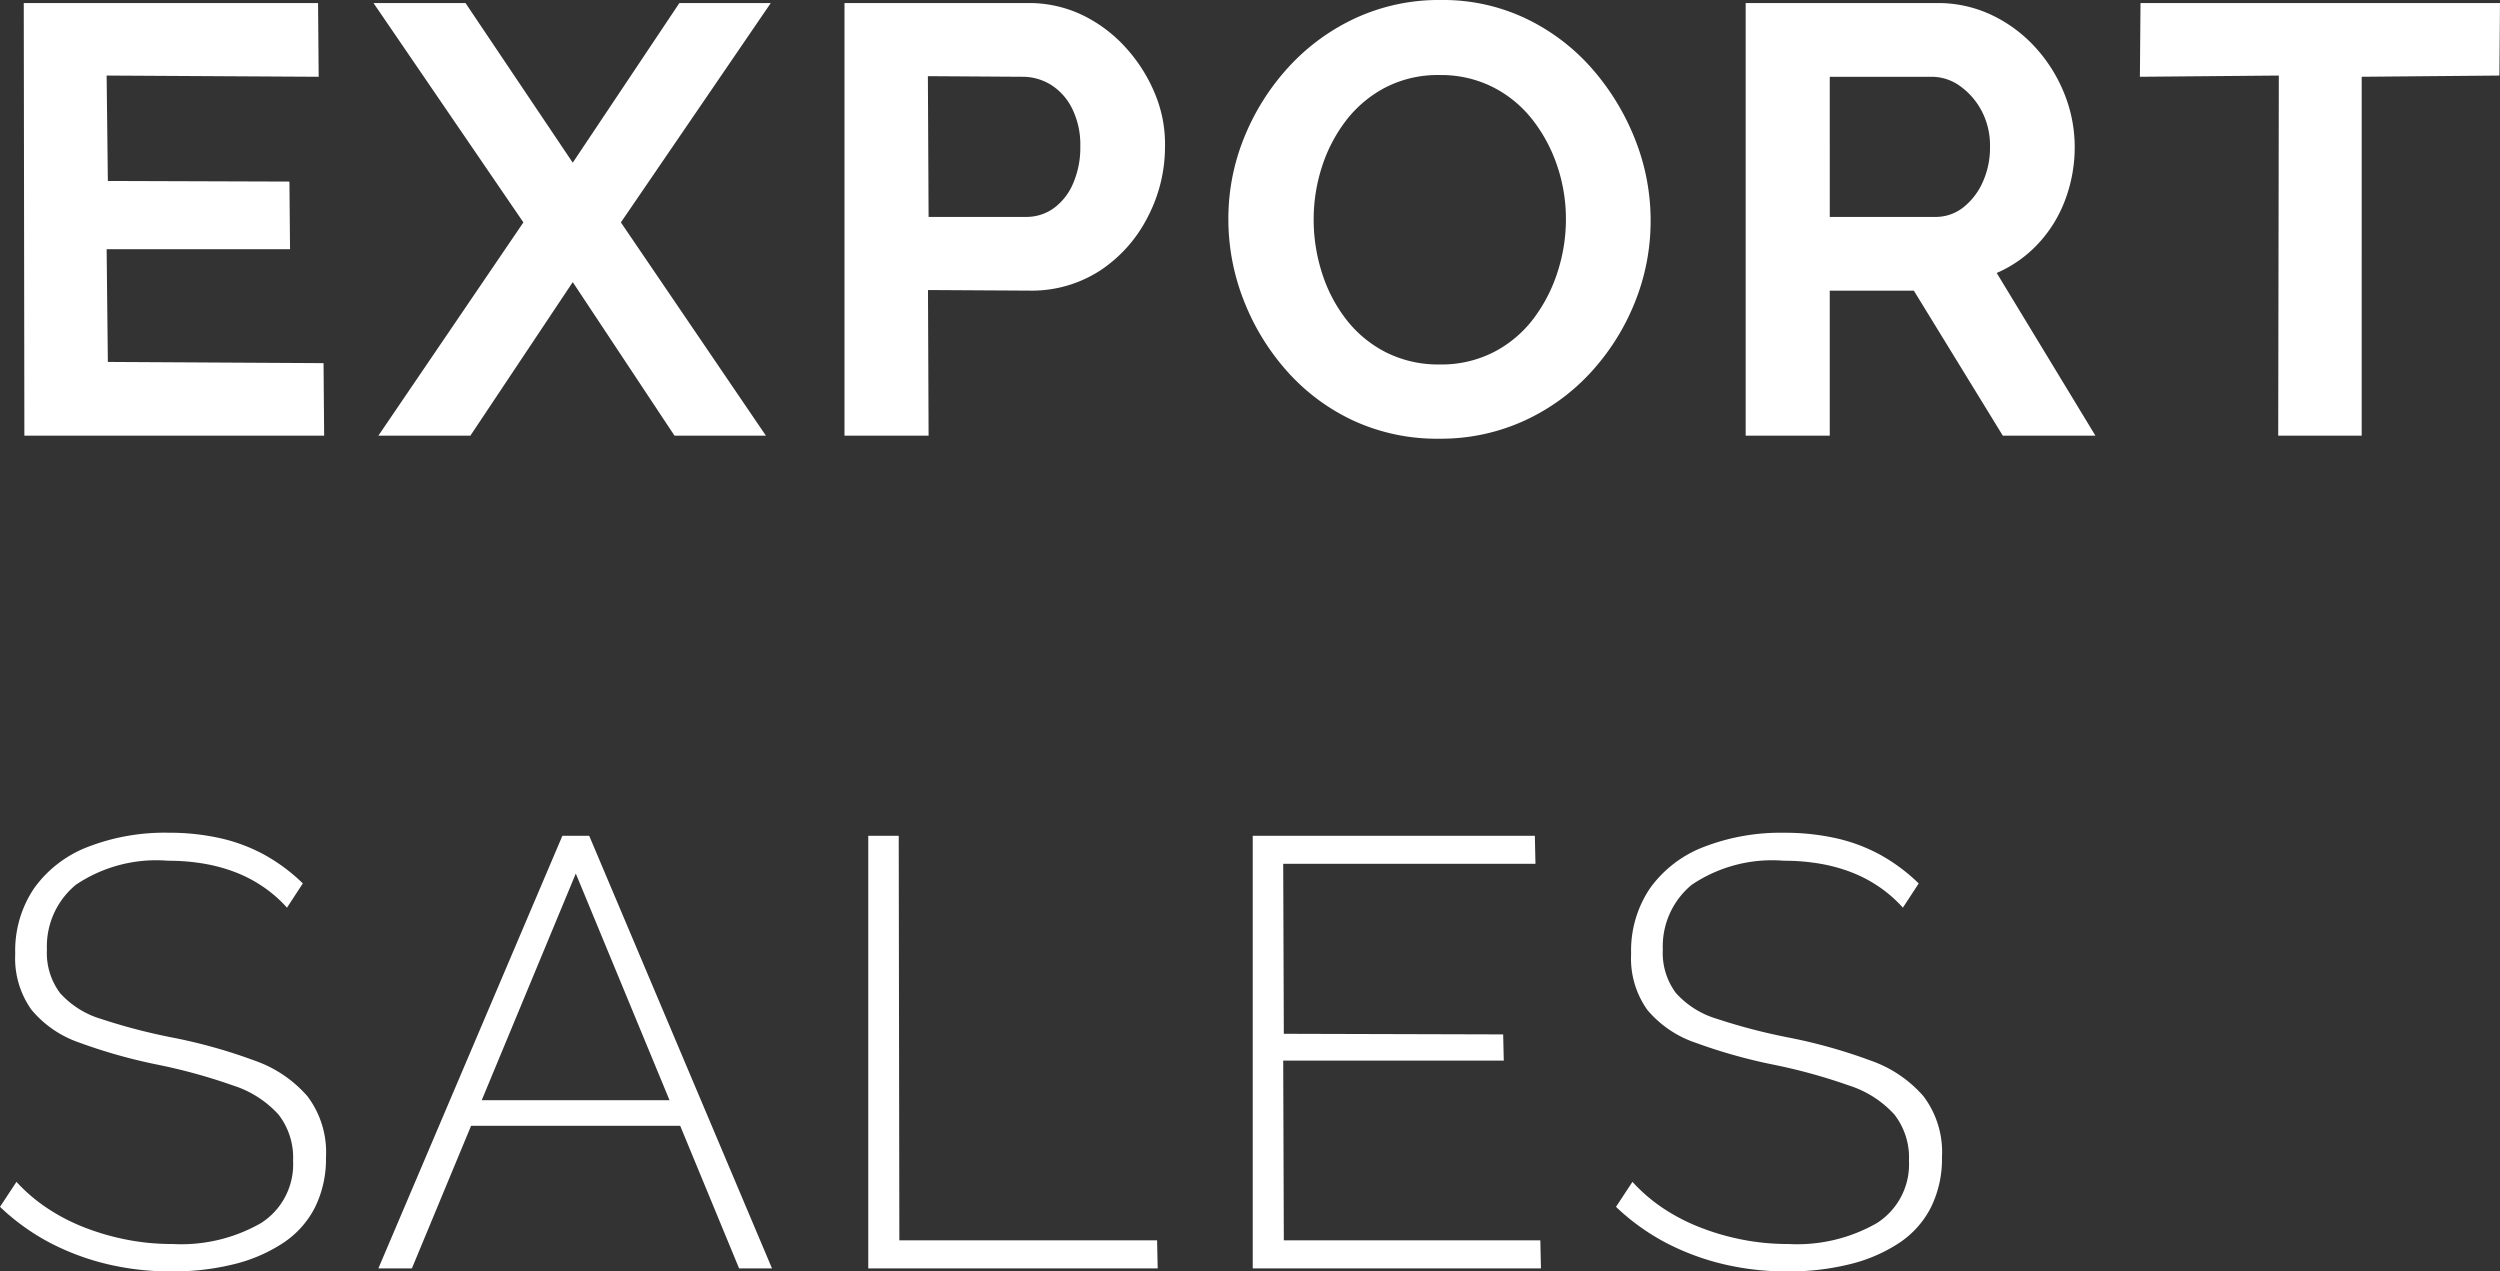 <svg xmlns="http://www.w3.org/2000/svg" width="123.09" height="62.6" viewBox="0 0 123.09 62.6"><rect x="0" y="0" width="123.09" height="62.6" fill="#333333" stroke="none"/><defs><style>.a{fill:#fff;}</style></defs><g transform="translate(-1019.05 -2350.55)"><path class="a" d="M15.18-17.76a6.416,6.416,0,0,0-1.14-1.005,6.721,6.721,0,0,0-1.35-.72,8.1,8.1,0,0,0-1.56-.435,10.242,10.242,0,0,0-1.8-.15,7.076,7.076,0,0,0-4.545,1.183A3.931,3.931,0,0,0,3.36-15.7a3.3,3.3,0,0,0,.645,2.142A4.4,4.4,0,0,0,6.03-12.281a28.891,28.891,0,0,0,3.57.928,26.024,26.024,0,0,1,3.99,1.124,6.112,6.112,0,0,1,2.595,1.752,4.562,4.562,0,0,1,.915,3,5.389,5.389,0,0,1-.54,2.471A4.6,4.6,0,0,1,15-1.258,7.722,7.722,0,0,1,12.585-.21,12.444,12.444,0,0,1,9.48.15,13.456,13.456,0,0,1,6.33-.21,12.214,12.214,0,0,1,3.51-1.26,10.941,10.941,0,0,1,1.05-3.03l.81-1.23A8.261,8.261,0,0,0,3.345-2.985a9.6,9.6,0,0,0,1.8.945,12.047,12.047,0,0,0,2.085.615A11.6,11.6,0,0,0,9.54-1.2a7.905,7.905,0,0,0,4.365-1.033A3.431,3.431,0,0,0,15.48-5.3a3.452,3.452,0,0,0-.72-2.277A5.113,5.113,0,0,0,12.54-9a27.709,27.709,0,0,0-3.75-1.034,26.357,26.357,0,0,1-3.825-1.079A5.309,5.309,0,0,1,2.6-12.732,4.365,4.365,0,0,1,1.8-15.488a5.476,5.476,0,0,1,.945-3.25A5.823,5.823,0,0,1,5.4-20.761a10.453,10.453,0,0,1,3.93-.689,11.536,11.536,0,0,1,2.565.27,8.334,8.334,0,0,1,2.19.825,8.868,8.868,0,0,1,1.875,1.4ZM28.74-21.3h1.32l9,21.3H37.44l-2.9-7.02H24.244L21.33,0H19.68ZM34.015-8.28,29.4-19.44,24.768-8.28ZM43.8,0V-21.3h1.5l.03,19.92H58.02L58.05,0ZM76.89-1.38,76.92,0H62.73V-21.3H76.62l.03,1.38H64.23l.03,8.37,10.8.03.03,1.29H64.23l.03,8.85ZM94.74-17.76a6.416,6.416,0,0,0-1.14-1.005,6.721,6.721,0,0,0-1.35-.72,8.1,8.1,0,0,0-1.56-.435,10.242,10.242,0,0,0-1.8-.15,7.076,7.076,0,0,0-4.545,1.183A3.931,3.931,0,0,0,82.92-15.7a3.3,3.3,0,0,0,.645,2.142,4.4,4.4,0,0,0,2.025,1.273,28.891,28.891,0,0,0,3.57.928,26.024,26.024,0,0,1,3.99,1.124,6.112,6.112,0,0,1,2.6,1.752,4.562,4.562,0,0,1,.915,3,5.389,5.389,0,0,1-.54,2.471,4.6,4.6,0,0,1-1.56,1.752A7.722,7.722,0,0,1,92.145-.21a12.444,12.444,0,0,1-3.1.36,13.456,13.456,0,0,1-3.15-.36,12.214,12.214,0,0,1-2.82-1.05,10.941,10.941,0,0,1-2.46-1.77l.81-1.23A8.261,8.261,0,0,0,82.9-2.985a9.6,9.6,0,0,0,1.8.945,12.047,12.047,0,0,0,2.085.615A11.6,11.6,0,0,0,89.1-1.2a7.905,7.905,0,0,0,4.365-1.033A3.431,3.431,0,0,0,95.04-5.3a3.452,3.452,0,0,0-.72-2.277A5.113,5.113,0,0,0,92.1-9a27.709,27.709,0,0,0-3.75-1.034,26.356,26.356,0,0,1-3.825-1.079,5.309,5.309,0,0,1-2.37-1.618,4.365,4.365,0,0,1-.795-2.756,5.476,5.476,0,0,1,.945-3.25,5.823,5.823,0,0,1,2.655-2.022,10.453,10.453,0,0,1,3.93-.689,11.536,11.536,0,0,1,2.565.27,8.334,8.334,0,0,1,2.19.825,8.868,8.868,0,0,1,1.875,1.4Z" transform="translate(1018 2413)"/><path class="a" d="M16.98-3.57,17.01,0H2.25L2.22-21.3H16.71l.03,3.63L6.3-17.73l.06,5.19,8.94.03.03,3.33H6.3l.06,5.55ZM23.97-21.3l5.28,7.86L34.5-21.3H39L31.62-10.5,38.76,0h-4.5L29.25-7.56,24.21,0H19.68l7.14-10.5L19.44-21.3ZM42.63,0V-21.3h9.03a6.075,6.075,0,0,1,2.7.6A6.947,6.947,0,0,1,56.5-19.08,7.739,7.739,0,0,1,57.93-16.8a6.422,6.422,0,0,1,.48,2.58,7.466,7.466,0,0,1-.825,3.405,6.91,6.91,0,0,1-2.3,2.64A6.185,6.185,0,0,1,51.81-7.14l-5.07-.03L46.77,0Zm4.14-10.77h4.8a2.3,2.3,0,0,0,1.35-.42,2.9,2.9,0,0,0,.96-1.215,4.433,4.433,0,0,0,.36-1.845,3.989,3.989,0,0,0-.405-1.86,2.864,2.864,0,0,0-1.05-1.17,2.648,2.648,0,0,0-1.4-.39l-4.65-.03ZM71.91.15a9.814,9.814,0,0,1-4.245-.9A10.029,10.029,0,0,1,64.395-3.2a11.479,11.479,0,0,1-2.115-3.48,10.91,10.91,0,0,1-.75-3.975,10.593,10.593,0,0,1,.795-4.065,11.5,11.5,0,0,1,2.19-3.45,10.385,10.385,0,0,1,3.3-2.4A9.811,9.811,0,0,1,72-21.45a9.478,9.478,0,0,1,4.215.93,10.13,10.13,0,0,1,3.255,2.49,11.893,11.893,0,0,1,2.1,3.48,10.793,10.793,0,0,1,.75,3.96,10.694,10.694,0,0,1-.78,4.035,11.268,11.268,0,0,1-2.175,3.45,10.193,10.193,0,0,1-3.3,2.385A9.882,9.882,0,0,1,71.91.15Zm-6.18-10.8a8.57,8.57,0,0,0,.42,2.67,7.311,7.311,0,0,0,1.215,2.3,5.793,5.793,0,0,0,1.95,1.59,5.729,5.729,0,0,0,2.625.585,5.652,5.652,0,0,0,2.67-.615,5.77,5.77,0,0,0,1.95-1.65,7.659,7.659,0,0,0,1.185-2.31,8.429,8.429,0,0,0,.405-2.565,8.165,8.165,0,0,0-.435-2.655,7.6,7.6,0,0,0-1.23-2.28,5.793,5.793,0,0,0-1.95-1.59,5.661,5.661,0,0,0-2.595-.585,5.629,5.629,0,0,0-2.685.615A5.888,5.888,0,0,0,67.32-15.51a7.5,7.5,0,0,0-1.185,2.28A8.381,8.381,0,0,0,65.73-10.65ZM87,0V-21.3h9.42a6.171,6.171,0,0,1,2.715.6,6.893,6.893,0,0,1,2.16,1.62,7.493,7.493,0,0,1,1.41,2.28,7,7,0,0,1,.495,2.58,7.357,7.357,0,0,1-.465,2.6A6.449,6.449,0,0,1,101.4-9.45a6.1,6.1,0,0,1-2.04,1.44L104.22,0H99.66L95.28-7.14H91.14V0Zm4.14-10.77h5.19a2.191,2.191,0,0,0,1.38-.465,3.276,3.276,0,0,0,.96-1.245,4.1,4.1,0,0,0,.36-1.74,3.651,3.651,0,0,0-.42-1.785,3.508,3.508,0,0,0-1.065-1.215,2.39,2.39,0,0,0-1.395-.45H91.14Zm32.97-6.96-6.78.06V0h-4.11l.03-17.73-6.84.06.03-3.63h17.7Z" transform="translate(1018 2372)"/></g></svg>